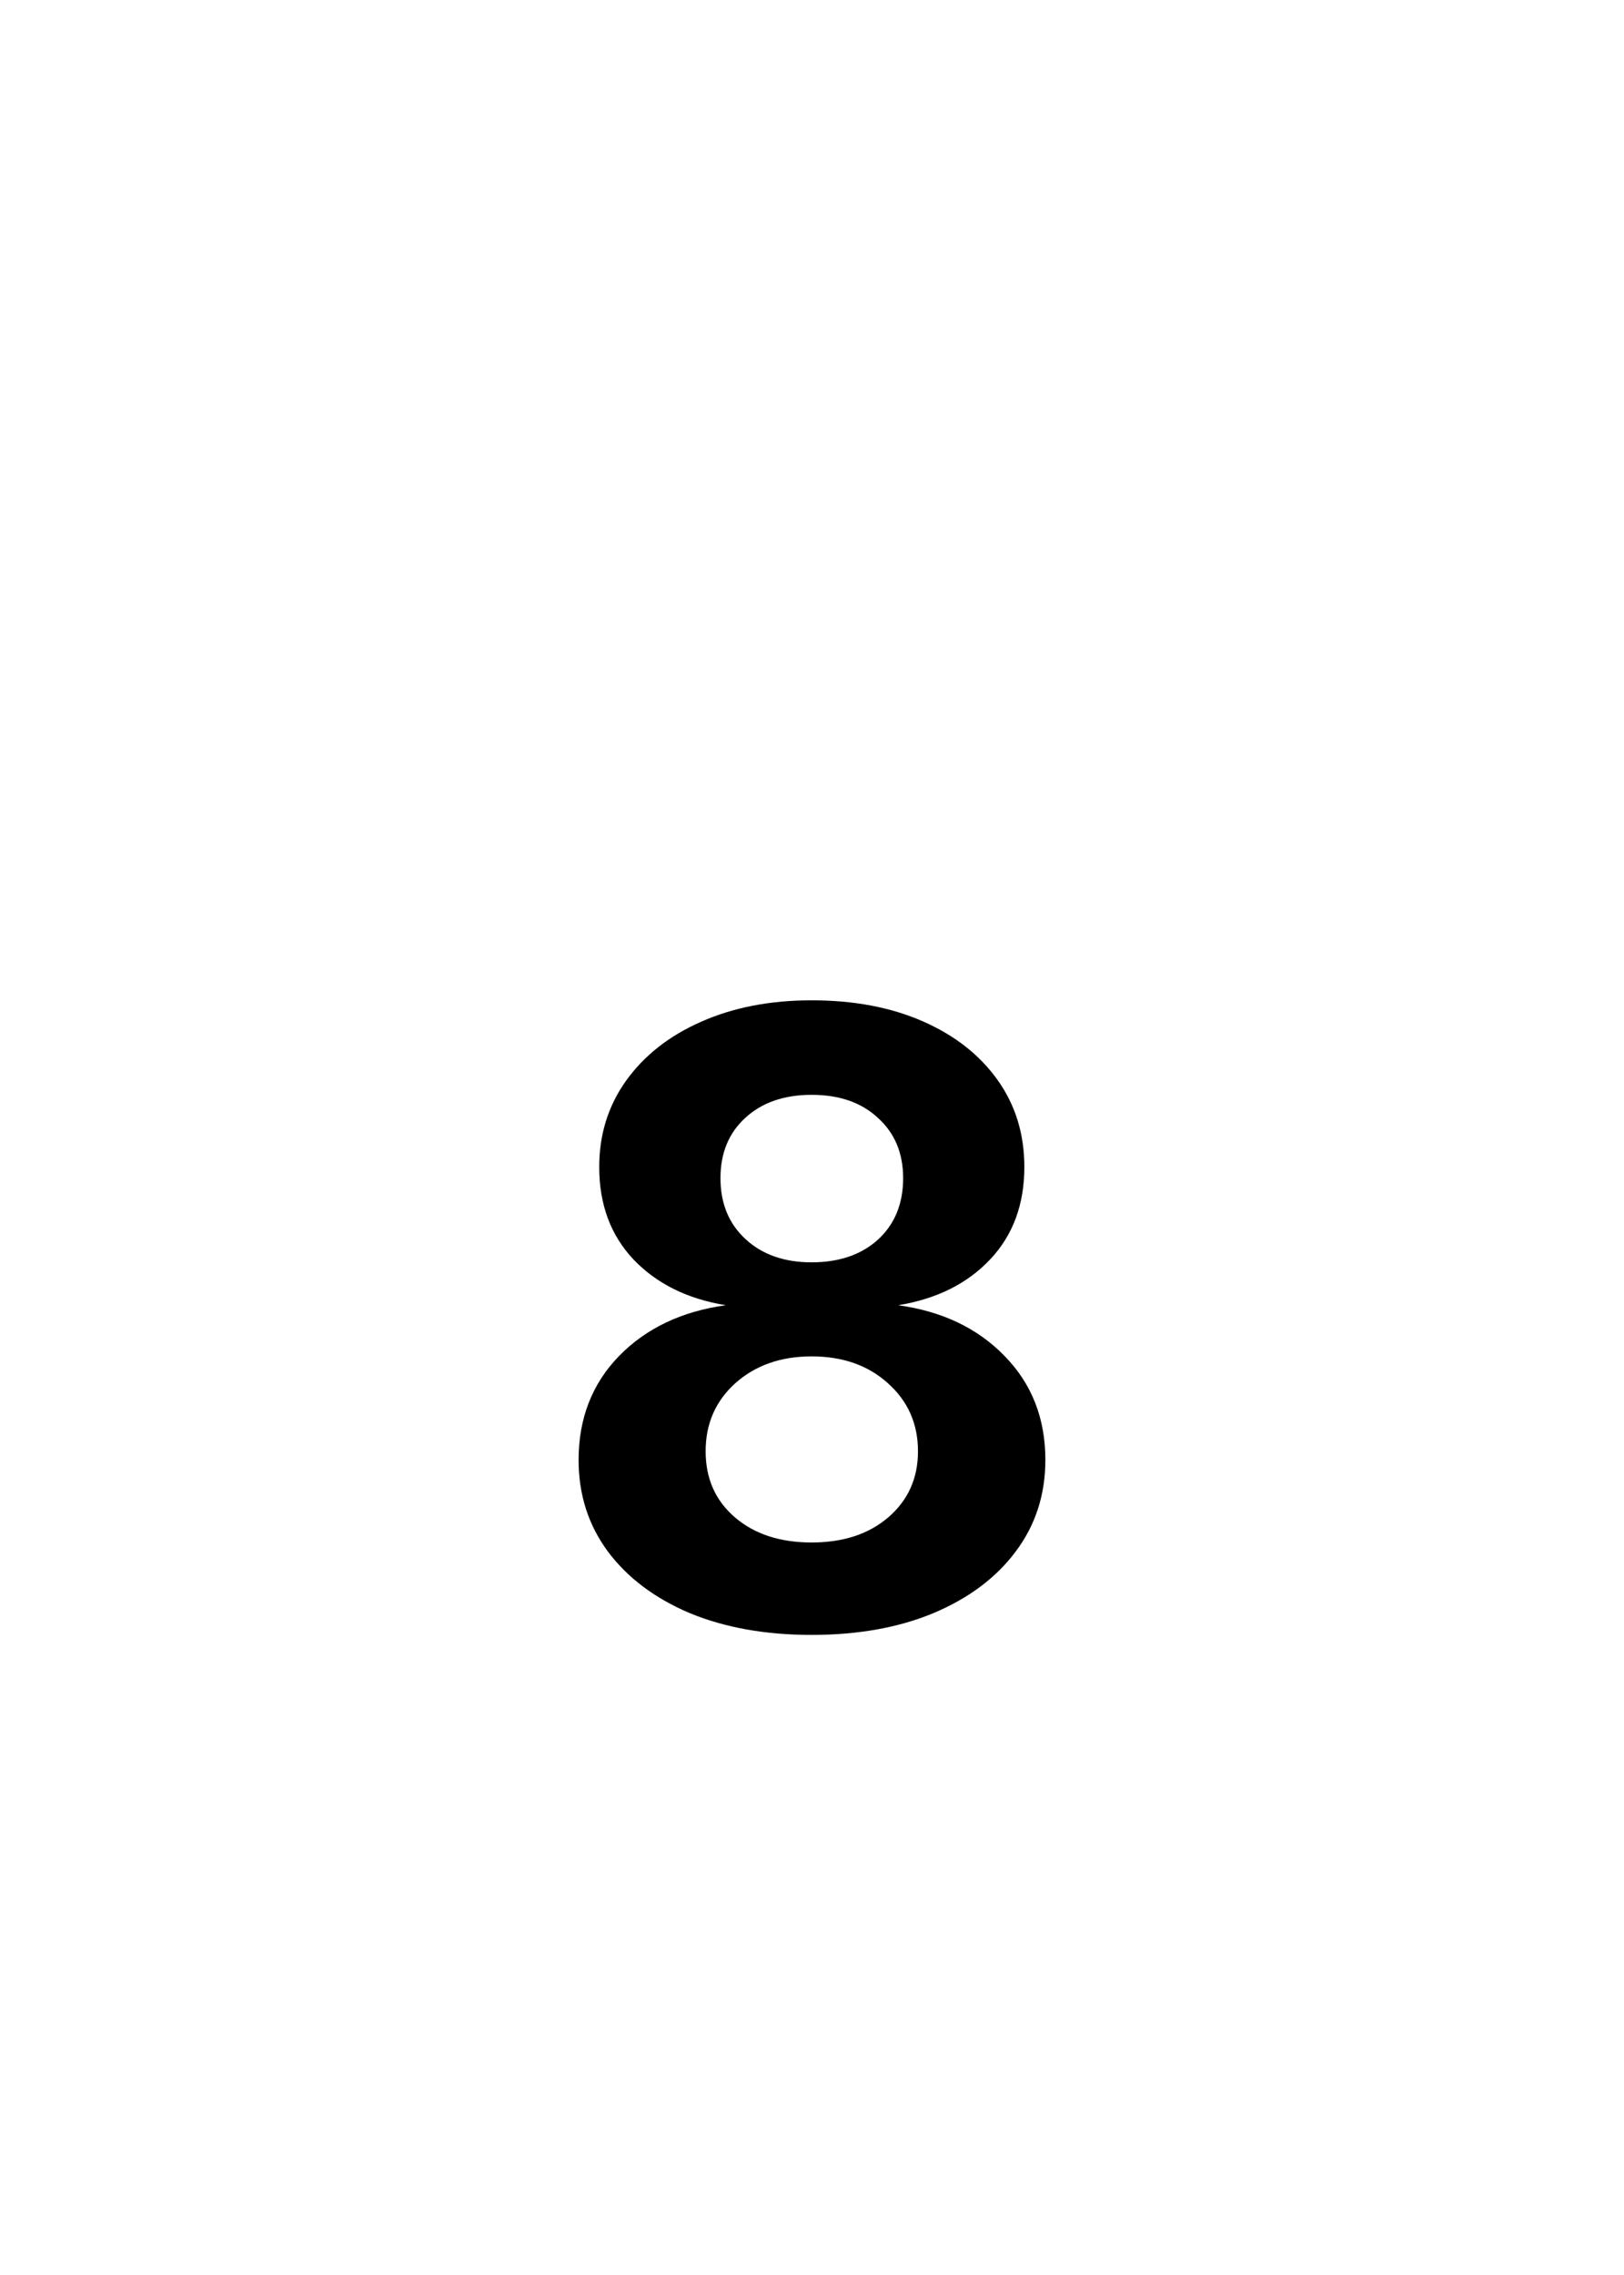<svg width="50" height="70" viewBox="0 0 50 70" fill="none" xmlns="http://www.w3.org/2000/svg">
<rect x="0" y="0" width="50" height="70" fill="#808080" stroke="none"/>
<g clip-path="url(#clip0_1237_2197)">
<rect width="50" height="70" fill="white"/>
<path d="M24.987 50.305C23.565 50.305 22.313 50.08 21.23 49.632C20.155 49.175 19.317 48.544 18.716 47.74C18.115 46.928 17.814 45.988 17.814 44.922C17.814 43.644 18.229 42.578 19.059 41.723C19.896 40.868 20.992 40.347 22.347 40.161C21.162 39.967 20.214 39.497 19.503 38.752C18.8 38.007 18.449 37.059 18.449 35.908C18.449 34.91 18.724 34.025 19.274 33.255C19.833 32.476 20.603 31.871 21.585 31.439C22.575 30.999 23.709 30.779 24.987 30.779C26.291 30.779 27.433 30.995 28.415 31.427C29.397 31.858 30.163 32.459 30.713 33.23C31.263 34 31.538 34.893 31.538 35.908C31.538 37.059 31.187 38.007 30.484 38.752C29.782 39.497 28.838 39.967 27.653 40.161C29.008 40.347 30.099 40.868 30.929 41.723C31.767 42.578 32.185 43.644 32.185 44.922C32.185 45.988 31.881 46.928 31.271 47.74C30.671 48.544 29.828 49.175 28.745 49.632C27.67 50.08 26.418 50.305 24.987 50.305ZM24.987 47.461C25.961 47.461 26.748 47.203 27.349 46.687C27.958 46.162 28.263 45.485 28.263 44.655C28.263 43.809 27.954 43.111 27.336 42.56C26.727 42.01 25.944 41.735 24.987 41.735C24.039 41.735 23.256 42.01 22.639 42.56C22.029 43.111 21.725 43.809 21.725 44.655C21.725 45.493 22.025 46.17 22.626 46.687C23.227 47.203 24.014 47.461 24.987 47.461ZM24.987 38.841C25.834 38.841 26.515 38.608 27.031 38.143C27.547 37.669 27.806 37.038 27.806 36.251C27.806 35.481 27.547 34.863 27.031 34.398C26.523 33.923 25.842 33.687 24.987 33.687C24.141 33.687 23.46 33.923 22.943 34.398C22.436 34.863 22.182 35.481 22.182 36.251C22.182 37.03 22.44 37.656 22.956 38.13C23.472 38.604 24.149 38.841 24.987 38.841Z" fill="black"/>
</g>
<defs>
<clipPath id="clip0_1237_2197">
<rect width="50" height="70" fill="white"/>
</clipPath>
</defs>
</svg>

